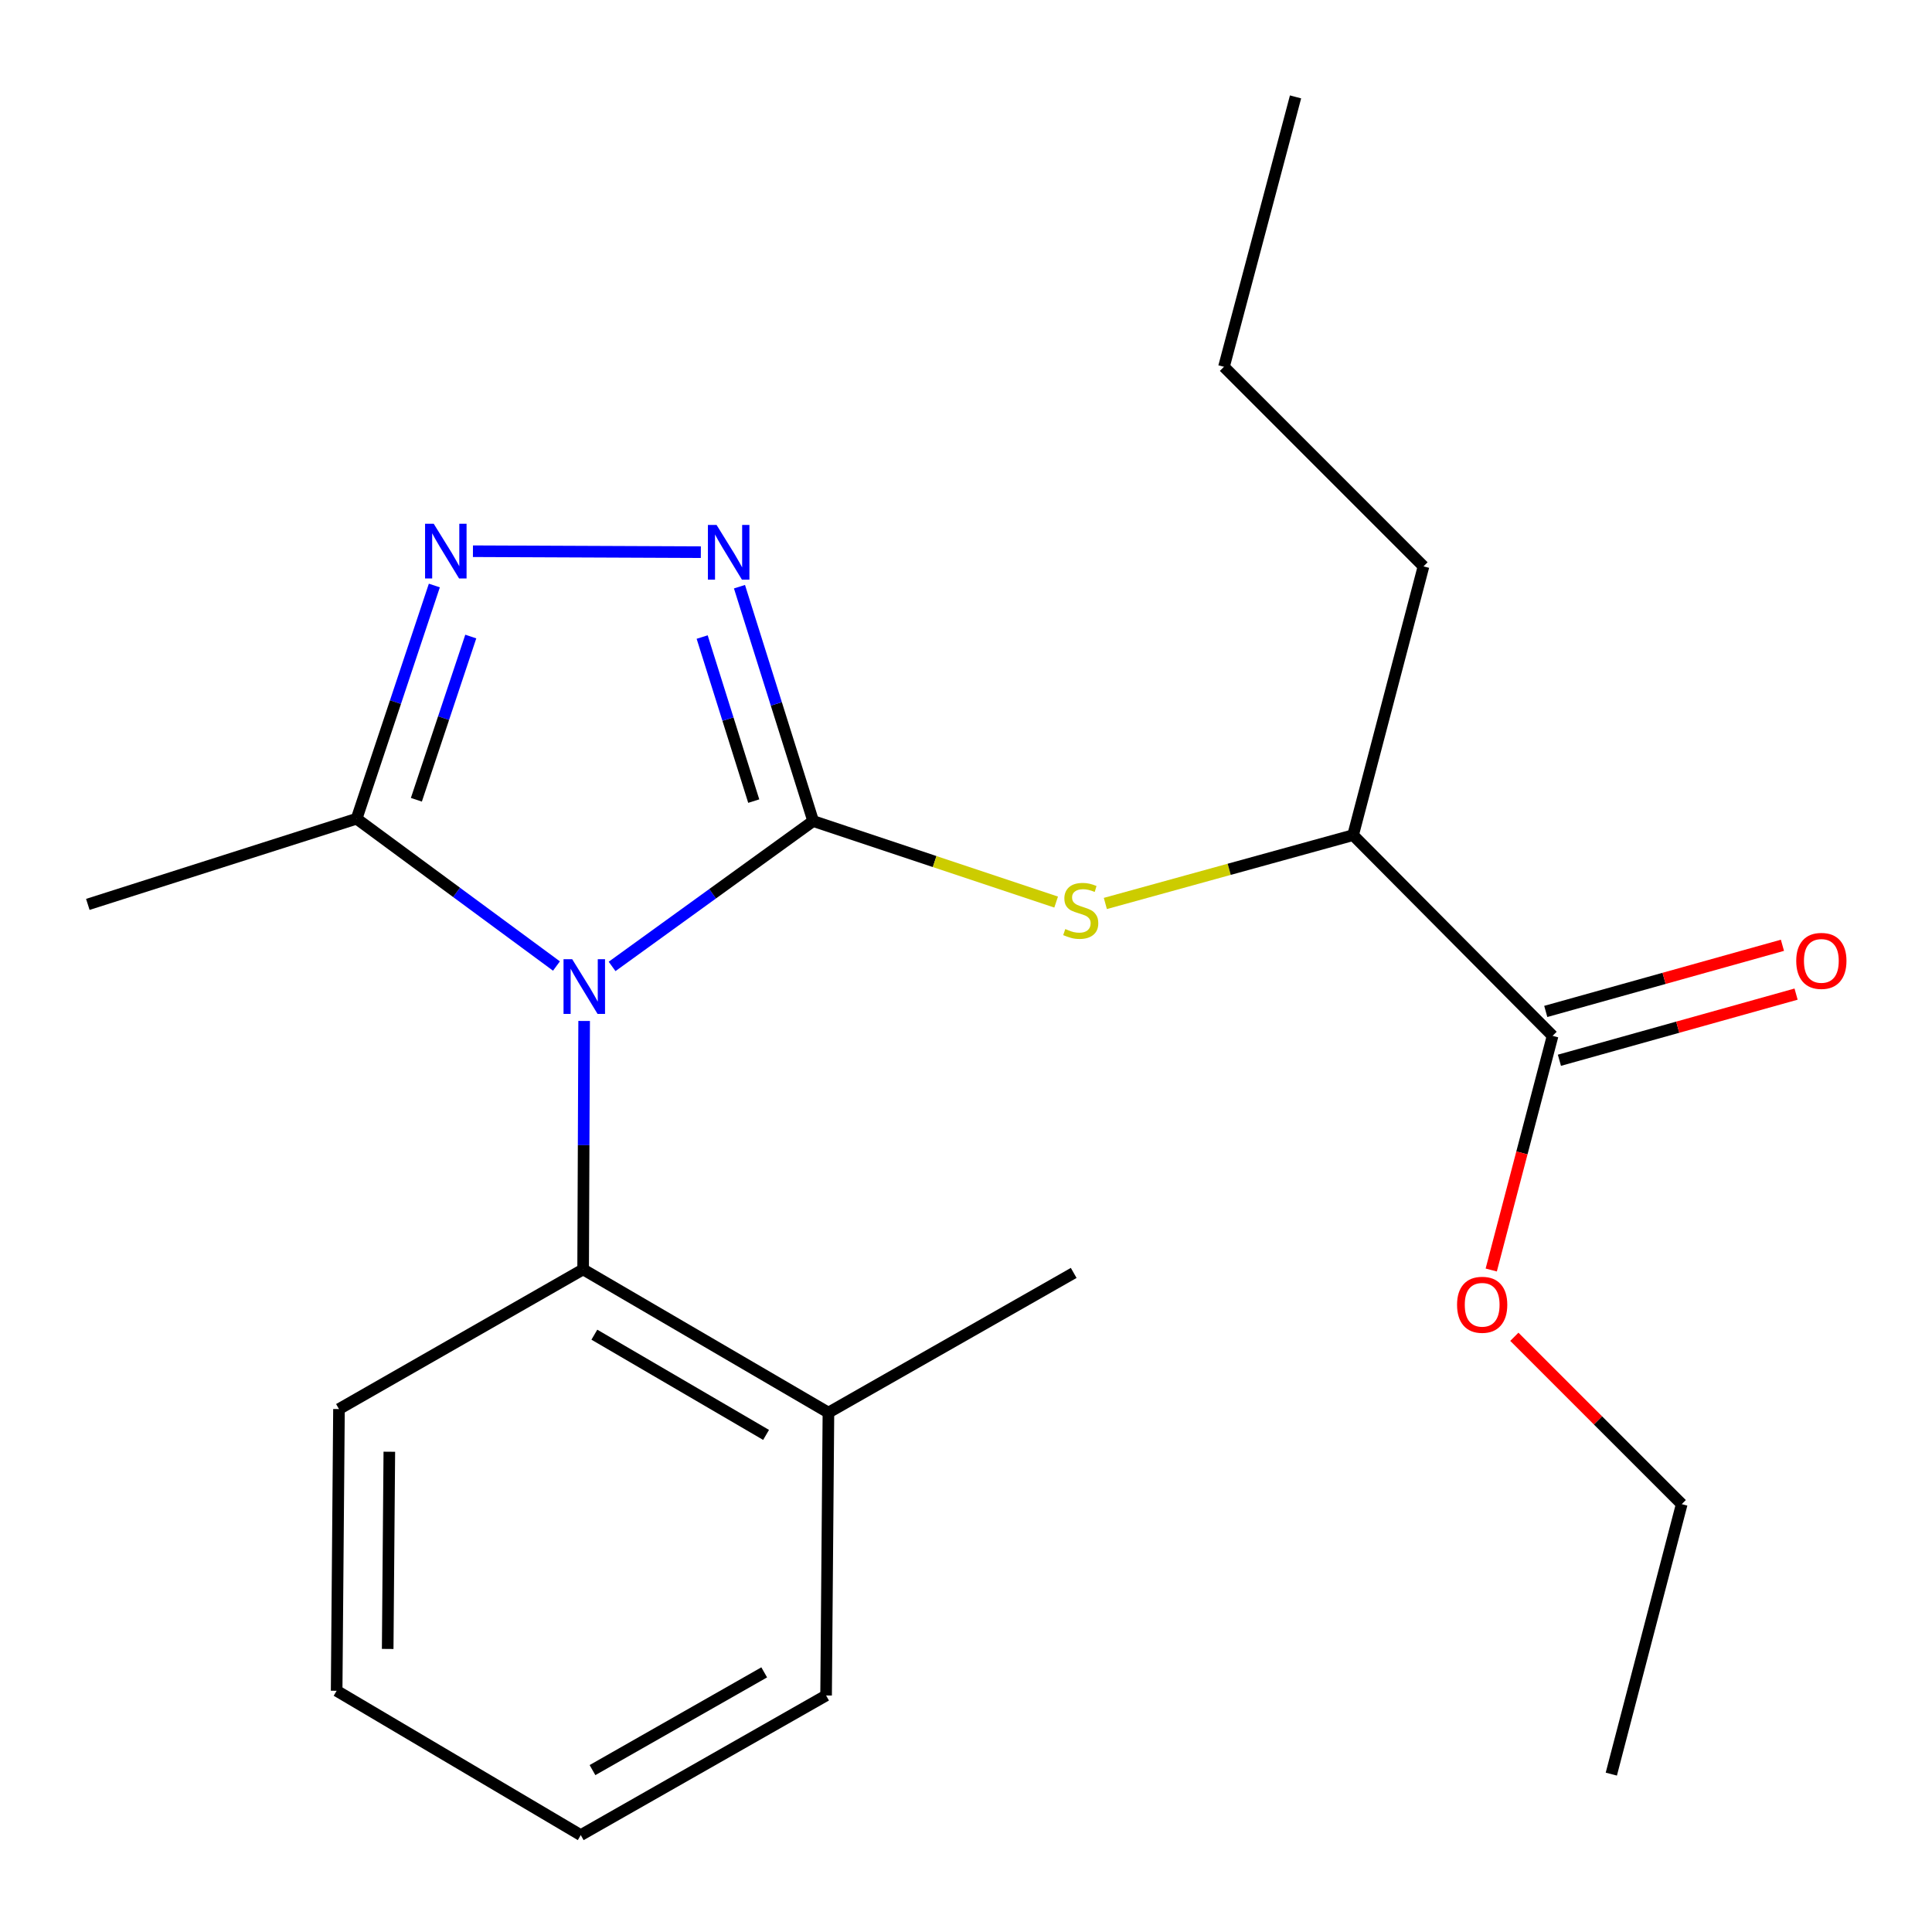 <?xml version='1.0' encoding='iso-8859-1'?>
<svg version='1.1' baseProfile='full'
              xmlns='http://www.w3.org/2000/svg'
                      xmlns:rdkit='http://www.rdkit.org/xml'
                      xmlns:xlink='http://www.w3.org/1999/xlink'
                  xml:space='preserve'
width='1000px' height='1000px' viewBox='0 0 1000 1000'>
<!-- END OF HEADER -->
<rect style='opacity:1.0;fill:#FFFFFF;stroke:none' width='1000' height='1000' x='0' y='0'> </rect>
<path class='bond-0' d='M 316.817,500.221 L 368.854,462.599' style='fill:none;fill-rule:evenodd;stroke:#0000FF;stroke-width:6px;stroke-linecap:butt;stroke-linejoin:miter;stroke-opacity:1' />
<path class='bond-0' d='M 368.854,462.599 L 420.891,424.977' style='fill:none;fill-rule:evenodd;stroke:#000000;stroke-width:6px;stroke-linecap:butt;stroke-linejoin:miter;stroke-opacity:1' />
<path class='bond-3' d='M 288.023,500.014 L 236.302,461.89' style='fill:none;fill-rule:evenodd;stroke:#0000FF;stroke-width:6px;stroke-linecap:butt;stroke-linejoin:miter;stroke-opacity:1' />
<path class='bond-3' d='M 236.302,461.89 L 184.581,423.767' style='fill:none;fill-rule:evenodd;stroke:#000000;stroke-width:6px;stroke-linecap:butt;stroke-linejoin:miter;stroke-opacity:1' />
<path class='bond-5' d='M 302.35,528.448 L 302.087,592.746' style='fill:none;fill-rule:evenodd;stroke:#0000FF;stroke-width:6px;stroke-linecap:butt;stroke-linejoin:miter;stroke-opacity:1' />
<path class='bond-5' d='M 302.087,592.746 L 301.825,657.044' style='fill:none;fill-rule:evenodd;stroke:#000000;stroke-width:6px;stroke-linecap:butt;stroke-linejoin:miter;stroke-opacity:1' />
<path class='bond-1' d='M 420.891,424.977 L 401.822,364.324' style='fill:none;fill-rule:evenodd;stroke:#000000;stroke-width:6px;stroke-linecap:butt;stroke-linejoin:miter;stroke-opacity:1' />
<path class='bond-1' d='M 401.822,364.324 L 382.752,303.67' style='fill:none;fill-rule:evenodd;stroke:#0000FF;stroke-width:6px;stroke-linecap:butt;stroke-linejoin:miter;stroke-opacity:1' />
<path class='bond-1' d='M 390.136,414.652 L 376.788,372.194' style='fill:none;fill-rule:evenodd;stroke:#000000;stroke-width:6px;stroke-linecap:butt;stroke-linejoin:miter;stroke-opacity:1' />
<path class='bond-1' d='M 376.788,372.194 L 363.439,329.737' style='fill:none;fill-rule:evenodd;stroke:#0000FF;stroke-width:6px;stroke-linecap:butt;stroke-linejoin:miter;stroke-opacity:1' />
<path class='bond-4' d='M 420.891,424.977 L 483.776,445.941' style='fill:none;fill-rule:evenodd;stroke:#000000;stroke-width:6px;stroke-linecap:butt;stroke-linejoin:miter;stroke-opacity:1' />
<path class='bond-4' d='M 483.776,445.941 L 546.661,466.905' style='fill:none;fill-rule:evenodd;stroke:#CCCC00;stroke-width:6px;stroke-linecap:butt;stroke-linejoin:miter;stroke-opacity:1' />
<path class='bond-22' d='M 362.754,285.805 L 244.793,285.311' style='fill:none;fill-rule:evenodd;stroke:#0000FF;stroke-width:6px;stroke-linecap:butt;stroke-linejoin:miter;stroke-opacity:1' />
<path class='bond-2' d='M 224.816,303.063 L 204.699,363.415' style='fill:none;fill-rule:evenodd;stroke:#0000FF;stroke-width:6px;stroke-linecap:butt;stroke-linejoin:miter;stroke-opacity:1' />
<path class='bond-2' d='M 204.699,363.415 L 184.581,423.767' style='fill:none;fill-rule:evenodd;stroke:#000000;stroke-width:6px;stroke-linecap:butt;stroke-linejoin:miter;stroke-opacity:1' />
<path class='bond-2' d='M 243.676,329.467 L 229.594,371.713' style='fill:none;fill-rule:evenodd;stroke:#0000FF;stroke-width:6px;stroke-linecap:butt;stroke-linejoin:miter;stroke-opacity:1' />
<path class='bond-2' d='M 229.594,371.713 L 215.512,413.96' style='fill:none;fill-rule:evenodd;stroke:#000000;stroke-width:6px;stroke-linecap:butt;stroke-linejoin:miter;stroke-opacity:1' />
<path class='bond-11' d='M 184.581,423.767 L 45.455,468.116' style='fill:none;fill-rule:evenodd;stroke:#000000;stroke-width:6px;stroke-linecap:butt;stroke-linejoin:miter;stroke-opacity:1' />
<path class='bond-7' d='M 572.126,467.635 L 636.24,449.951' style='fill:none;fill-rule:evenodd;stroke:#CCCC00;stroke-width:6px;stroke-linecap:butt;stroke-linejoin:miter;stroke-opacity:1' />
<path class='bond-7' d='M 636.24,449.951 L 700.354,432.266' style='fill:none;fill-rule:evenodd;stroke:#000000;stroke-width:6px;stroke-linecap:butt;stroke-linejoin:miter;stroke-opacity:1' />
<path class='bond-8' d='M 301.825,657.044 L 428.793,731.163' style='fill:none;fill-rule:evenodd;stroke:#000000;stroke-width:6px;stroke-linecap:butt;stroke-linejoin:miter;stroke-opacity:1' />
<path class='bond-8' d='M 307.64,690.825 L 396.518,742.709' style='fill:none;fill-rule:evenodd;stroke:#000000;stroke-width:6px;stroke-linecap:butt;stroke-linejoin:miter;stroke-opacity:1' />
<path class='bond-12' d='M 301.825,657.044 L 175.455,729.326' style='fill:none;fill-rule:evenodd;stroke:#000000;stroke-width:6px;stroke-linecap:butt;stroke-linejoin:miter;stroke-opacity:1' />
<path class='bond-6' d='M 803.617,536.156 L 700.354,432.266' style='fill:none;fill-rule:evenodd;stroke:#000000;stroke-width:6px;stroke-linecap:butt;stroke-linejoin:miter;stroke-opacity:1' />
<path class='bond-9' d='M 807.149,548.792 L 868.399,531.673' style='fill:none;fill-rule:evenodd;stroke:#000000;stroke-width:6px;stroke-linecap:butt;stroke-linejoin:miter;stroke-opacity:1' />
<path class='bond-9' d='M 868.399,531.673 L 929.65,514.553' style='fill:none;fill-rule:evenodd;stroke:#FF0000;stroke-width:6px;stroke-linecap:butt;stroke-linejoin:miter;stroke-opacity:1' />
<path class='bond-9' d='M 800.085,523.519 L 861.335,506.399' style='fill:none;fill-rule:evenodd;stroke:#000000;stroke-width:6px;stroke-linecap:butt;stroke-linejoin:miter;stroke-opacity:1' />
<path class='bond-9' d='M 861.335,506.399 L 922.586,489.28' style='fill:none;fill-rule:evenodd;stroke:#FF0000;stroke-width:6px;stroke-linecap:butt;stroke-linejoin:miter;stroke-opacity:1' />
<path class='bond-10' d='M 803.617,536.156 L 787.74,596.754' style='fill:none;fill-rule:evenodd;stroke:#000000;stroke-width:6px;stroke-linecap:butt;stroke-linejoin:miter;stroke-opacity:1' />
<path class='bond-10' d='M 787.74,596.754 L 771.863,657.353' style='fill:none;fill-rule:evenodd;stroke:#FF0000;stroke-width:6px;stroke-linecap:butt;stroke-linejoin:miter;stroke-opacity:1' />
<path class='bond-13' d='M 700.354,432.266 L 736.802,293.154' style='fill:none;fill-rule:evenodd;stroke:#000000;stroke-width:6px;stroke-linecap:butt;stroke-linejoin:miter;stroke-opacity:1' />
<path class='bond-14' d='M 428.793,731.163 L 555.746,658.867' style='fill:none;fill-rule:evenodd;stroke:#000000;stroke-width:6px;stroke-linecap:butt;stroke-linejoin:miter;stroke-opacity:1' />
<path class='bond-15' d='M 428.793,731.163 L 427.583,877.579' style='fill:none;fill-rule:evenodd;stroke:#000000;stroke-width:6px;stroke-linecap:butt;stroke-linejoin:miter;stroke-opacity:1' />
<path class='bond-16' d='M 783.821,691.917 L 827.141,735.231' style='fill:none;fill-rule:evenodd;stroke:#FF0000;stroke-width:6px;stroke-linecap:butt;stroke-linejoin:miter;stroke-opacity:1' />
<path class='bond-16' d='M 827.141,735.231 L 870.461,778.545' style='fill:none;fill-rule:evenodd;stroke:#000000;stroke-width:6px;stroke-linecap:butt;stroke-linejoin:miter;stroke-opacity:1' />
<path class='bond-18' d='M 175.455,729.326 L 174.245,875.145' style='fill:none;fill-rule:evenodd;stroke:#000000;stroke-width:6px;stroke-linecap:butt;stroke-linejoin:miter;stroke-opacity:1' />
<path class='bond-18' d='M 201.514,751.417 L 200.667,853.49' style='fill:none;fill-rule:evenodd;stroke:#000000;stroke-width:6px;stroke-linecap:butt;stroke-linejoin:miter;stroke-opacity:1' />
<path class='bond-17' d='M 736.802,293.154 L 633.524,189.863' style='fill:none;fill-rule:evenodd;stroke:#000000;stroke-width:6px;stroke-linecap:butt;stroke-linejoin:miter;stroke-opacity:1' />
<path class='bond-23' d='M 427.583,877.579 L 300.6,949.847' style='fill:none;fill-rule:evenodd;stroke:#000000;stroke-width:6px;stroke-linecap:butt;stroke-linejoin:miter;stroke-opacity:1' />
<path class='bond-23' d='M 395.555,865.612 L 306.668,916.2' style='fill:none;fill-rule:evenodd;stroke:#000000;stroke-width:6px;stroke-linecap:butt;stroke-linejoin:miter;stroke-opacity:1' />
<path class='bond-19' d='M 870.461,778.545 L 834.014,918.284' style='fill:none;fill-rule:evenodd;stroke:#000000;stroke-width:6px;stroke-linecap:butt;stroke-linejoin:miter;stroke-opacity:1' />
<path class='bond-20' d='M 633.524,189.863 L 670.57,50.153' style='fill:none;fill-rule:evenodd;stroke:#000000;stroke-width:6px;stroke-linecap:butt;stroke-linejoin:miter;stroke-opacity:1' />
<path class='bond-21' d='M 174.245,875.145 L 300.6,949.847' style='fill:none;fill-rule:evenodd;stroke:#000000;stroke-width:6px;stroke-linecap:butt;stroke-linejoin:miter;stroke-opacity:1' />
<path  class='atom-0' d='M 296.163 496.468
L 305.443 511.468
Q 306.363 512.948, 307.843 515.628
Q 309.323 518.308, 309.403 518.468
L 309.403 496.468
L 313.163 496.468
L 313.163 524.788
L 309.283 524.788
L 299.323 508.388
Q 298.163 506.468, 296.923 504.268
Q 295.723 502.068, 295.363 501.388
L 295.363 524.788
L 291.683 524.788
L 291.683 496.468
L 296.163 496.468
' fill='#0000FF'/>
<path  class='atom-2' d='M 370.894 271.705
L 380.174 286.705
Q 381.094 288.185, 382.574 290.865
Q 384.054 293.545, 384.134 293.705
L 384.134 271.705
L 387.894 271.705
L 387.894 300.025
L 384.014 300.025
L 374.054 283.625
Q 372.894 281.705, 371.654 279.505
Q 370.454 277.305, 370.094 276.625
L 370.094 300.025
L 366.414 300.025
L 366.414 271.705
L 370.894 271.705
' fill='#0000FF'/>
<path  class='atom-3' d='M 224.493 271.092
L 233.773 286.092
Q 234.693 287.572, 236.173 290.252
Q 237.653 292.932, 237.733 293.092
L 237.733 271.092
L 241.493 271.092
L 241.493 299.412
L 237.613 299.412
L 227.653 283.012
Q 226.493 281.092, 225.253 278.892
Q 224.053 276.692, 223.693 276.012
L 223.693 299.412
L 220.013 299.412
L 220.013 271.092
L 224.493 271.092
' fill='#0000FF'/>
<path  class='atom-5' d='M 551.391 480.868
Q 551.711 480.988, 553.031 481.548
Q 554.351 482.108, 555.791 482.468
Q 557.271 482.788, 558.711 482.788
Q 561.391 482.788, 562.951 481.508
Q 564.511 480.188, 564.511 477.908
Q 564.511 476.348, 563.711 475.388
Q 562.951 474.428, 561.751 473.908
Q 560.551 473.388, 558.551 472.788
Q 556.031 472.028, 554.511 471.308
Q 553.031 470.588, 551.951 469.068
Q 550.911 467.548, 550.911 464.988
Q 550.911 461.428, 553.311 459.228
Q 555.751 457.028, 560.551 457.028
Q 563.831 457.028, 567.551 458.588
L 566.631 461.668
Q 563.231 460.268, 560.671 460.268
Q 557.911 460.268, 556.391 461.428
Q 554.871 462.548, 554.911 464.508
Q 554.911 466.028, 555.671 466.948
Q 556.471 467.868, 557.591 468.388
Q 558.751 468.908, 560.671 469.508
Q 563.231 470.308, 564.751 471.108
Q 566.271 471.908, 567.351 473.548
Q 568.471 475.148, 568.471 477.908
Q 568.471 481.828, 565.831 483.948
Q 563.231 486.028, 558.871 486.028
Q 556.351 486.028, 554.431 485.468
Q 552.551 484.948, 550.311 484.028
L 551.391 480.868
' fill='#CCCC00'/>
<path  class='atom-10' d='M 929.729 497.354
Q 929.729 490.554, 933.089 486.754
Q 936.449 482.954, 942.729 482.954
Q 949.009 482.954, 952.369 486.754
Q 955.729 490.554, 955.729 497.354
Q 955.729 504.234, 952.329 508.154
Q 948.929 512.034, 942.729 512.034
Q 936.489 512.034, 933.089 508.154
Q 929.729 504.274, 929.729 497.354
M 942.729 508.834
Q 947.049 508.834, 949.369 505.954
Q 951.729 503.034, 951.729 497.354
Q 951.729 491.794, 949.369 488.994
Q 947.049 486.154, 942.729 486.154
Q 938.409 486.154, 936.049 488.954
Q 933.729 491.754, 933.729 497.354
Q 933.729 503.074, 936.049 505.954
Q 938.409 508.834, 942.729 508.834
' fill='#FF0000'/>
<path  class='atom-11' d='M 754.169 675.348
Q 754.169 668.548, 757.529 664.748
Q 760.889 660.948, 767.169 660.948
Q 773.449 660.948, 776.809 664.748
Q 780.169 668.548, 780.169 675.348
Q 780.169 682.228, 776.769 686.148
Q 773.369 690.028, 767.169 690.028
Q 760.929 690.028, 757.529 686.148
Q 754.169 682.268, 754.169 675.348
M 767.169 686.828
Q 771.489 686.828, 773.809 683.948
Q 776.169 681.028, 776.169 675.348
Q 776.169 669.788, 773.809 666.988
Q 771.489 664.148, 767.169 664.148
Q 762.849 664.148, 760.489 666.948
Q 758.169 669.748, 758.169 675.348
Q 758.169 681.068, 760.489 683.948
Q 762.849 686.828, 767.169 686.828
' fill='#FF0000'/>
</svg>
